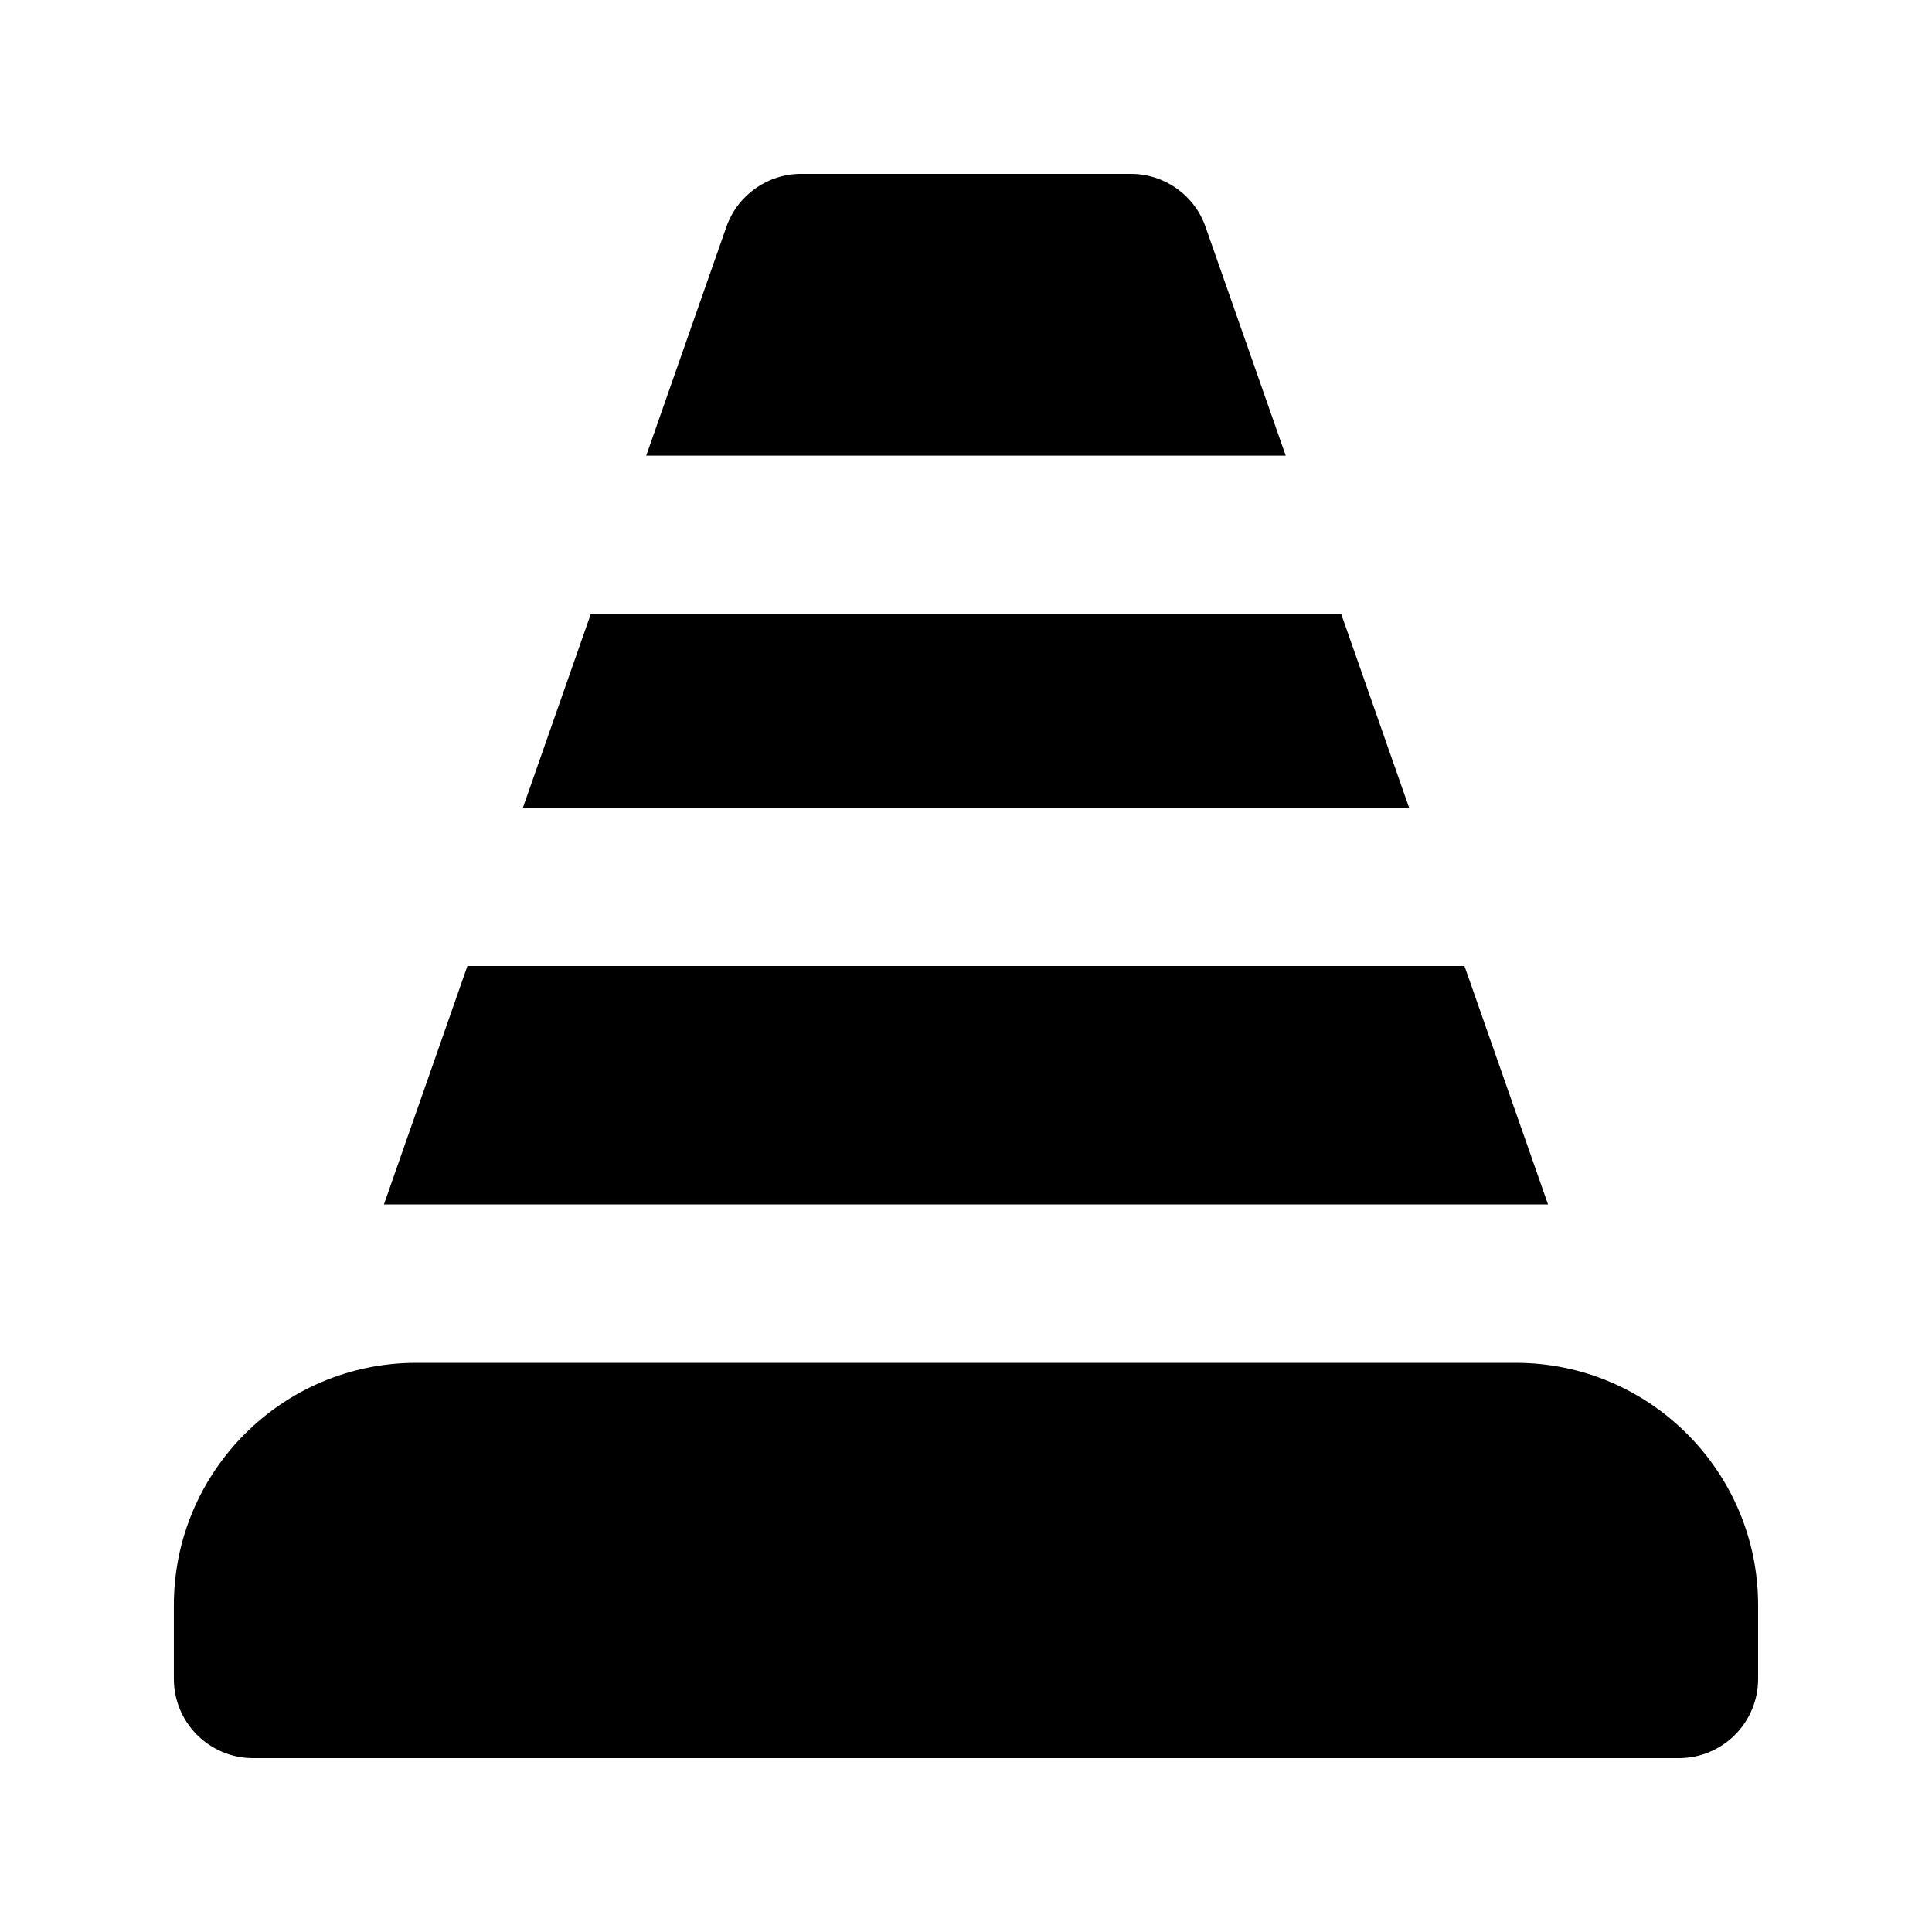 <?xml version="1.0" encoding="UTF-8"?>
<!-- Uploaded to: ICON Repo, www.iconrepo.com, Generator: ICON Repo Mixer Tools -->
<svg fill="#000000" width="800px" height="800px" version="1.1" viewBox="144 144 512 512" xmlns="http://www.w3.org/2000/svg">
 <g>
  <path d="m545.7 505.17h-291.41c-35.414 0-64.215 28.801-64.215 64.215v19.543c0 11.586 9.406 20.992 20.992 20.992h377.86c11.609 0 20.992-9.406 20.992-20.992v-19.543c0-35.414-28.801-64.215-64.215-64.215z"/>
  <path d="m499.44 306.73h-198.88l-17.969 51.285h234.82z"/>
  <path d="m532.1 400h-264.23l-22.125 63.184h308.5z"/>
  <path d="m463.48 204.12c-2.914-8.395-10.871-14.043-19.793-14.043h-87.391c-8.902 0-16.855 5.648-19.797 14.043l-21.242 60.625h169.47z"/>
 </g>
</svg>